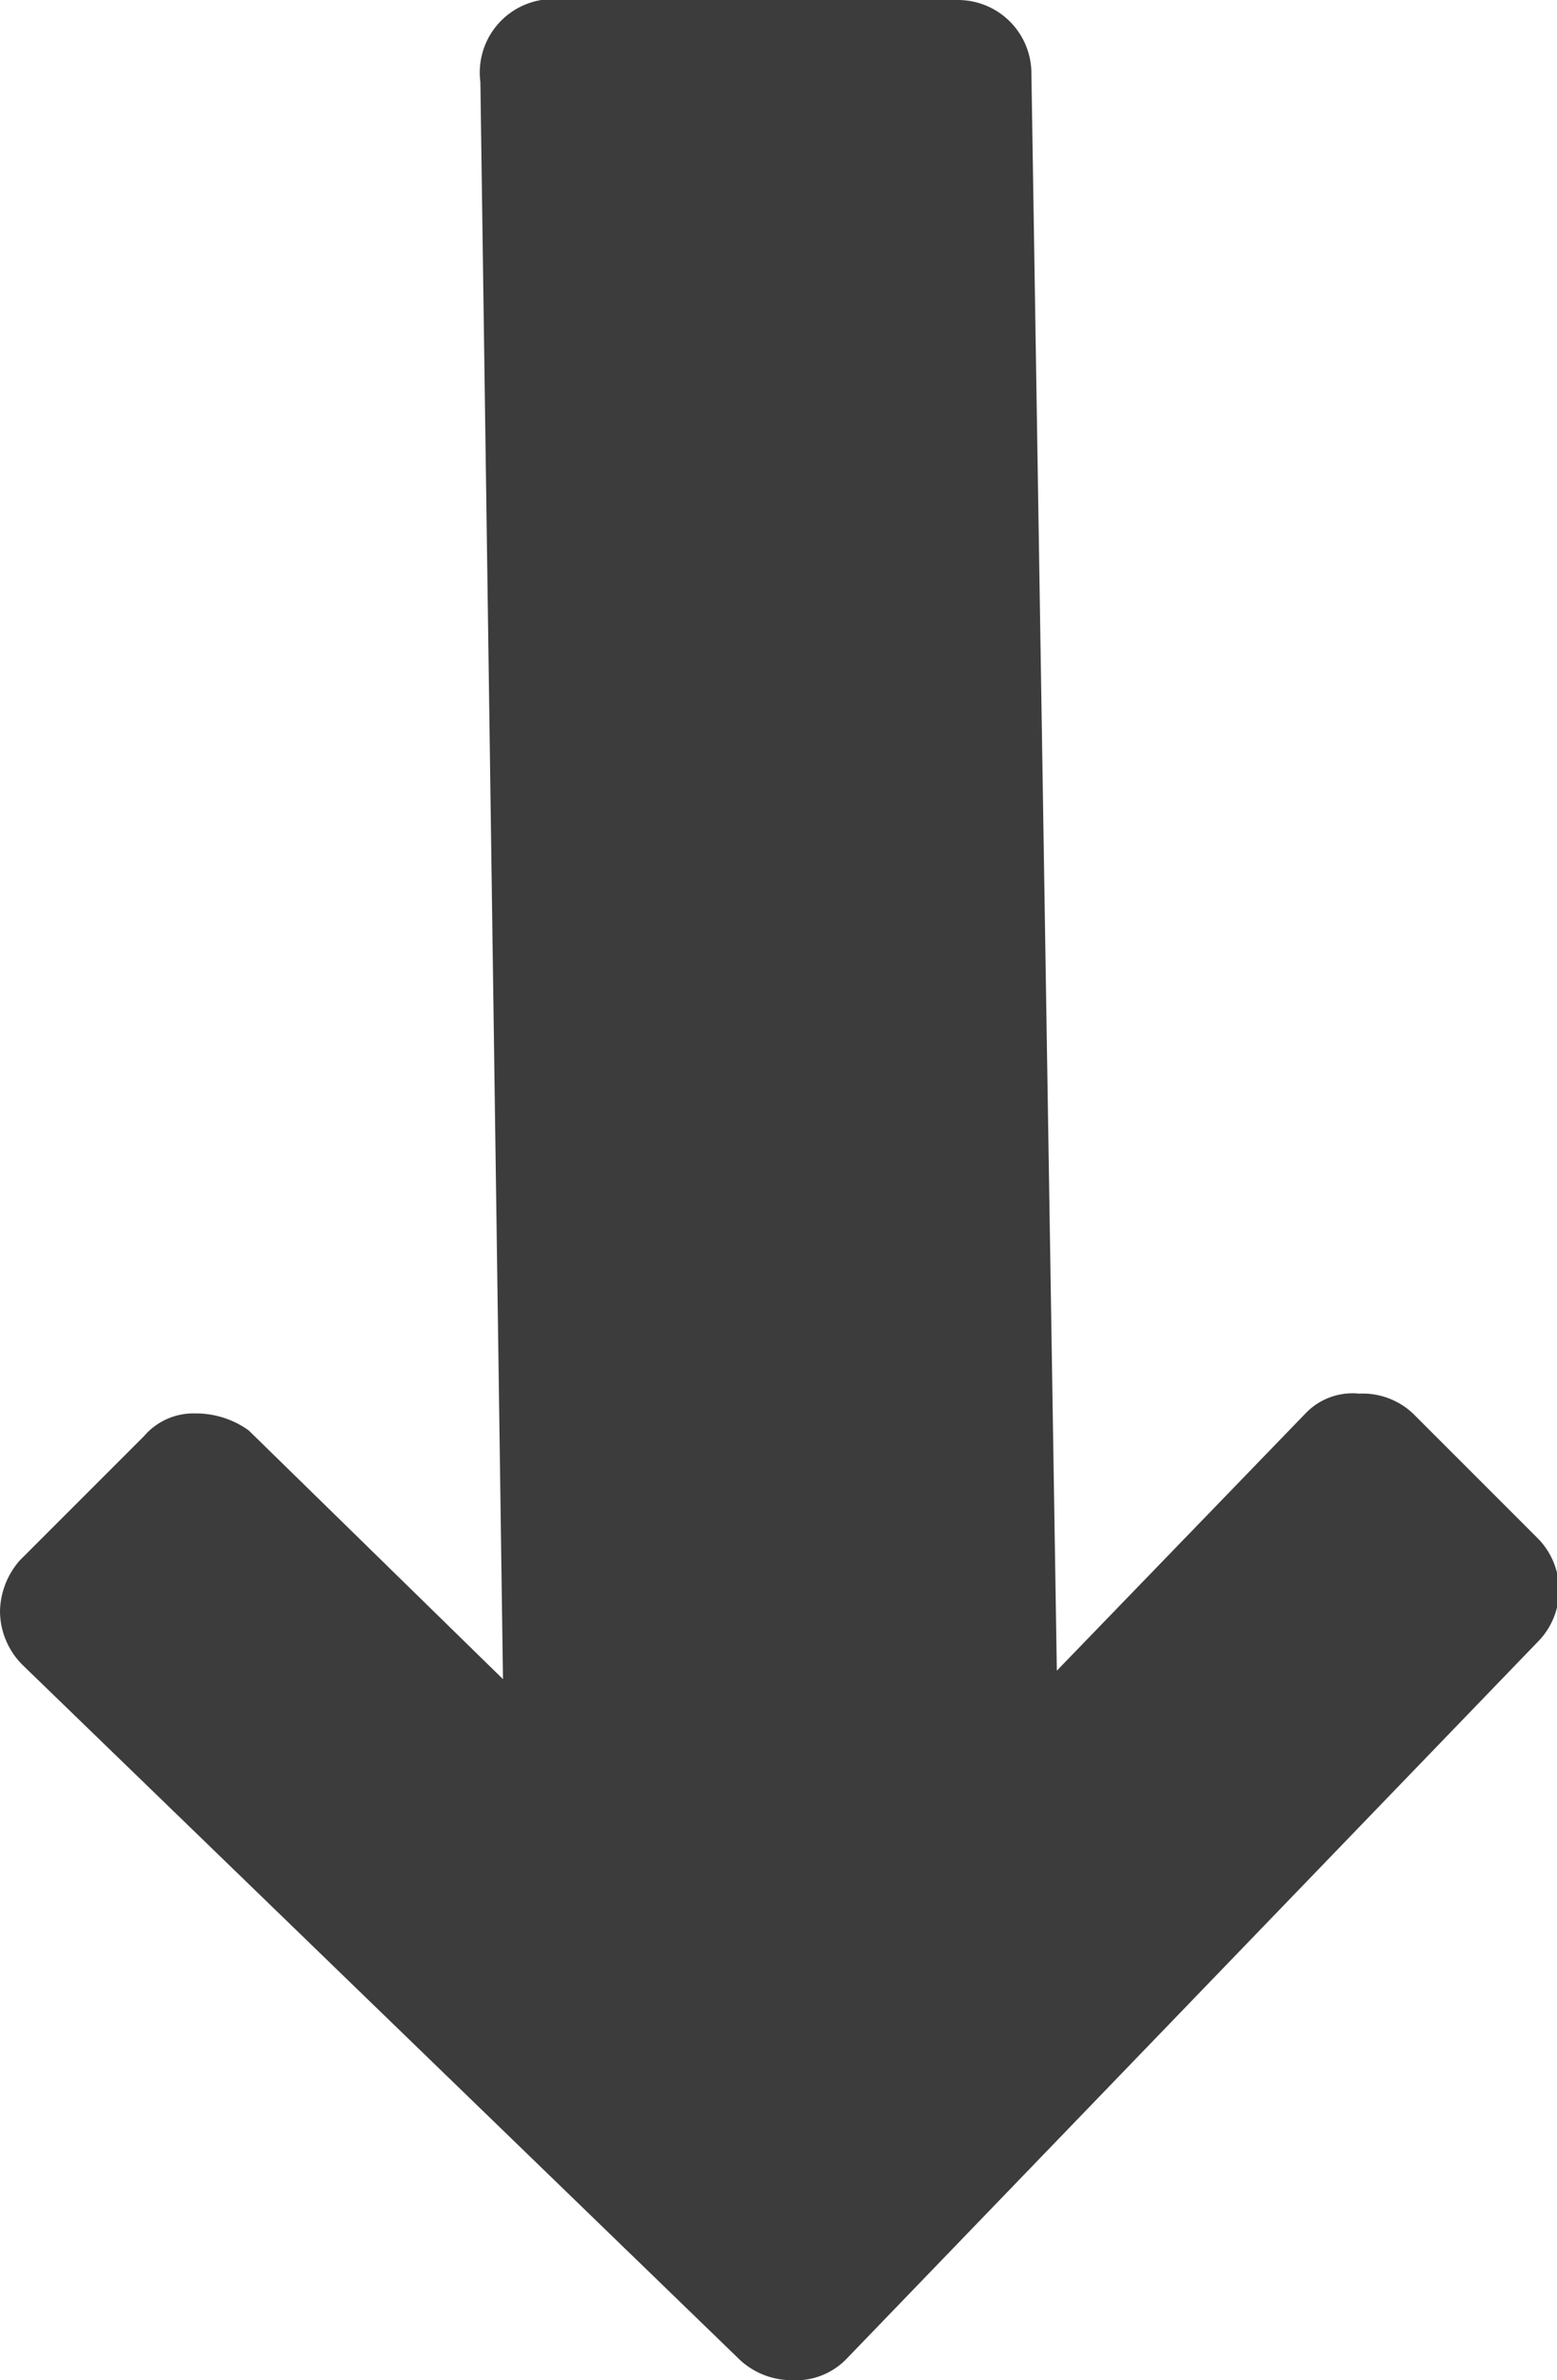 <svg xmlns="http://www.w3.org/2000/svg" viewBox="0 0 5.51 8.42"><defs><style>.cls-1{fill:#3c3c3c;}</style></defs><g id="レイヤー_2" data-name="レイヤー 2"><g id="レイヤー_1-2" data-name="レイヤー 1"><path class="cls-1" d="M3,8.34,5.44,5.81a.26.26,0,0,0,0-.37L5,5a.26.26,0,0,0-.19-.07A.23.23,0,0,0,4.62,5l-.88.91L3.65.26A.26.26,0,0,0,3.39,0L2,0A.26.26,0,0,0,1.7.29l.08,5.65-.9-.88A.32.32,0,0,0,.69,5a.23.23,0,0,0-.18.08l-.44.44A.28.28,0,0,0,0,5.7a.27.27,0,0,0,.08.19L2.61,8.34a.27.27,0,0,0,.19.08A.25.25,0,0,0,3,8.34Z"/></g></g></svg>